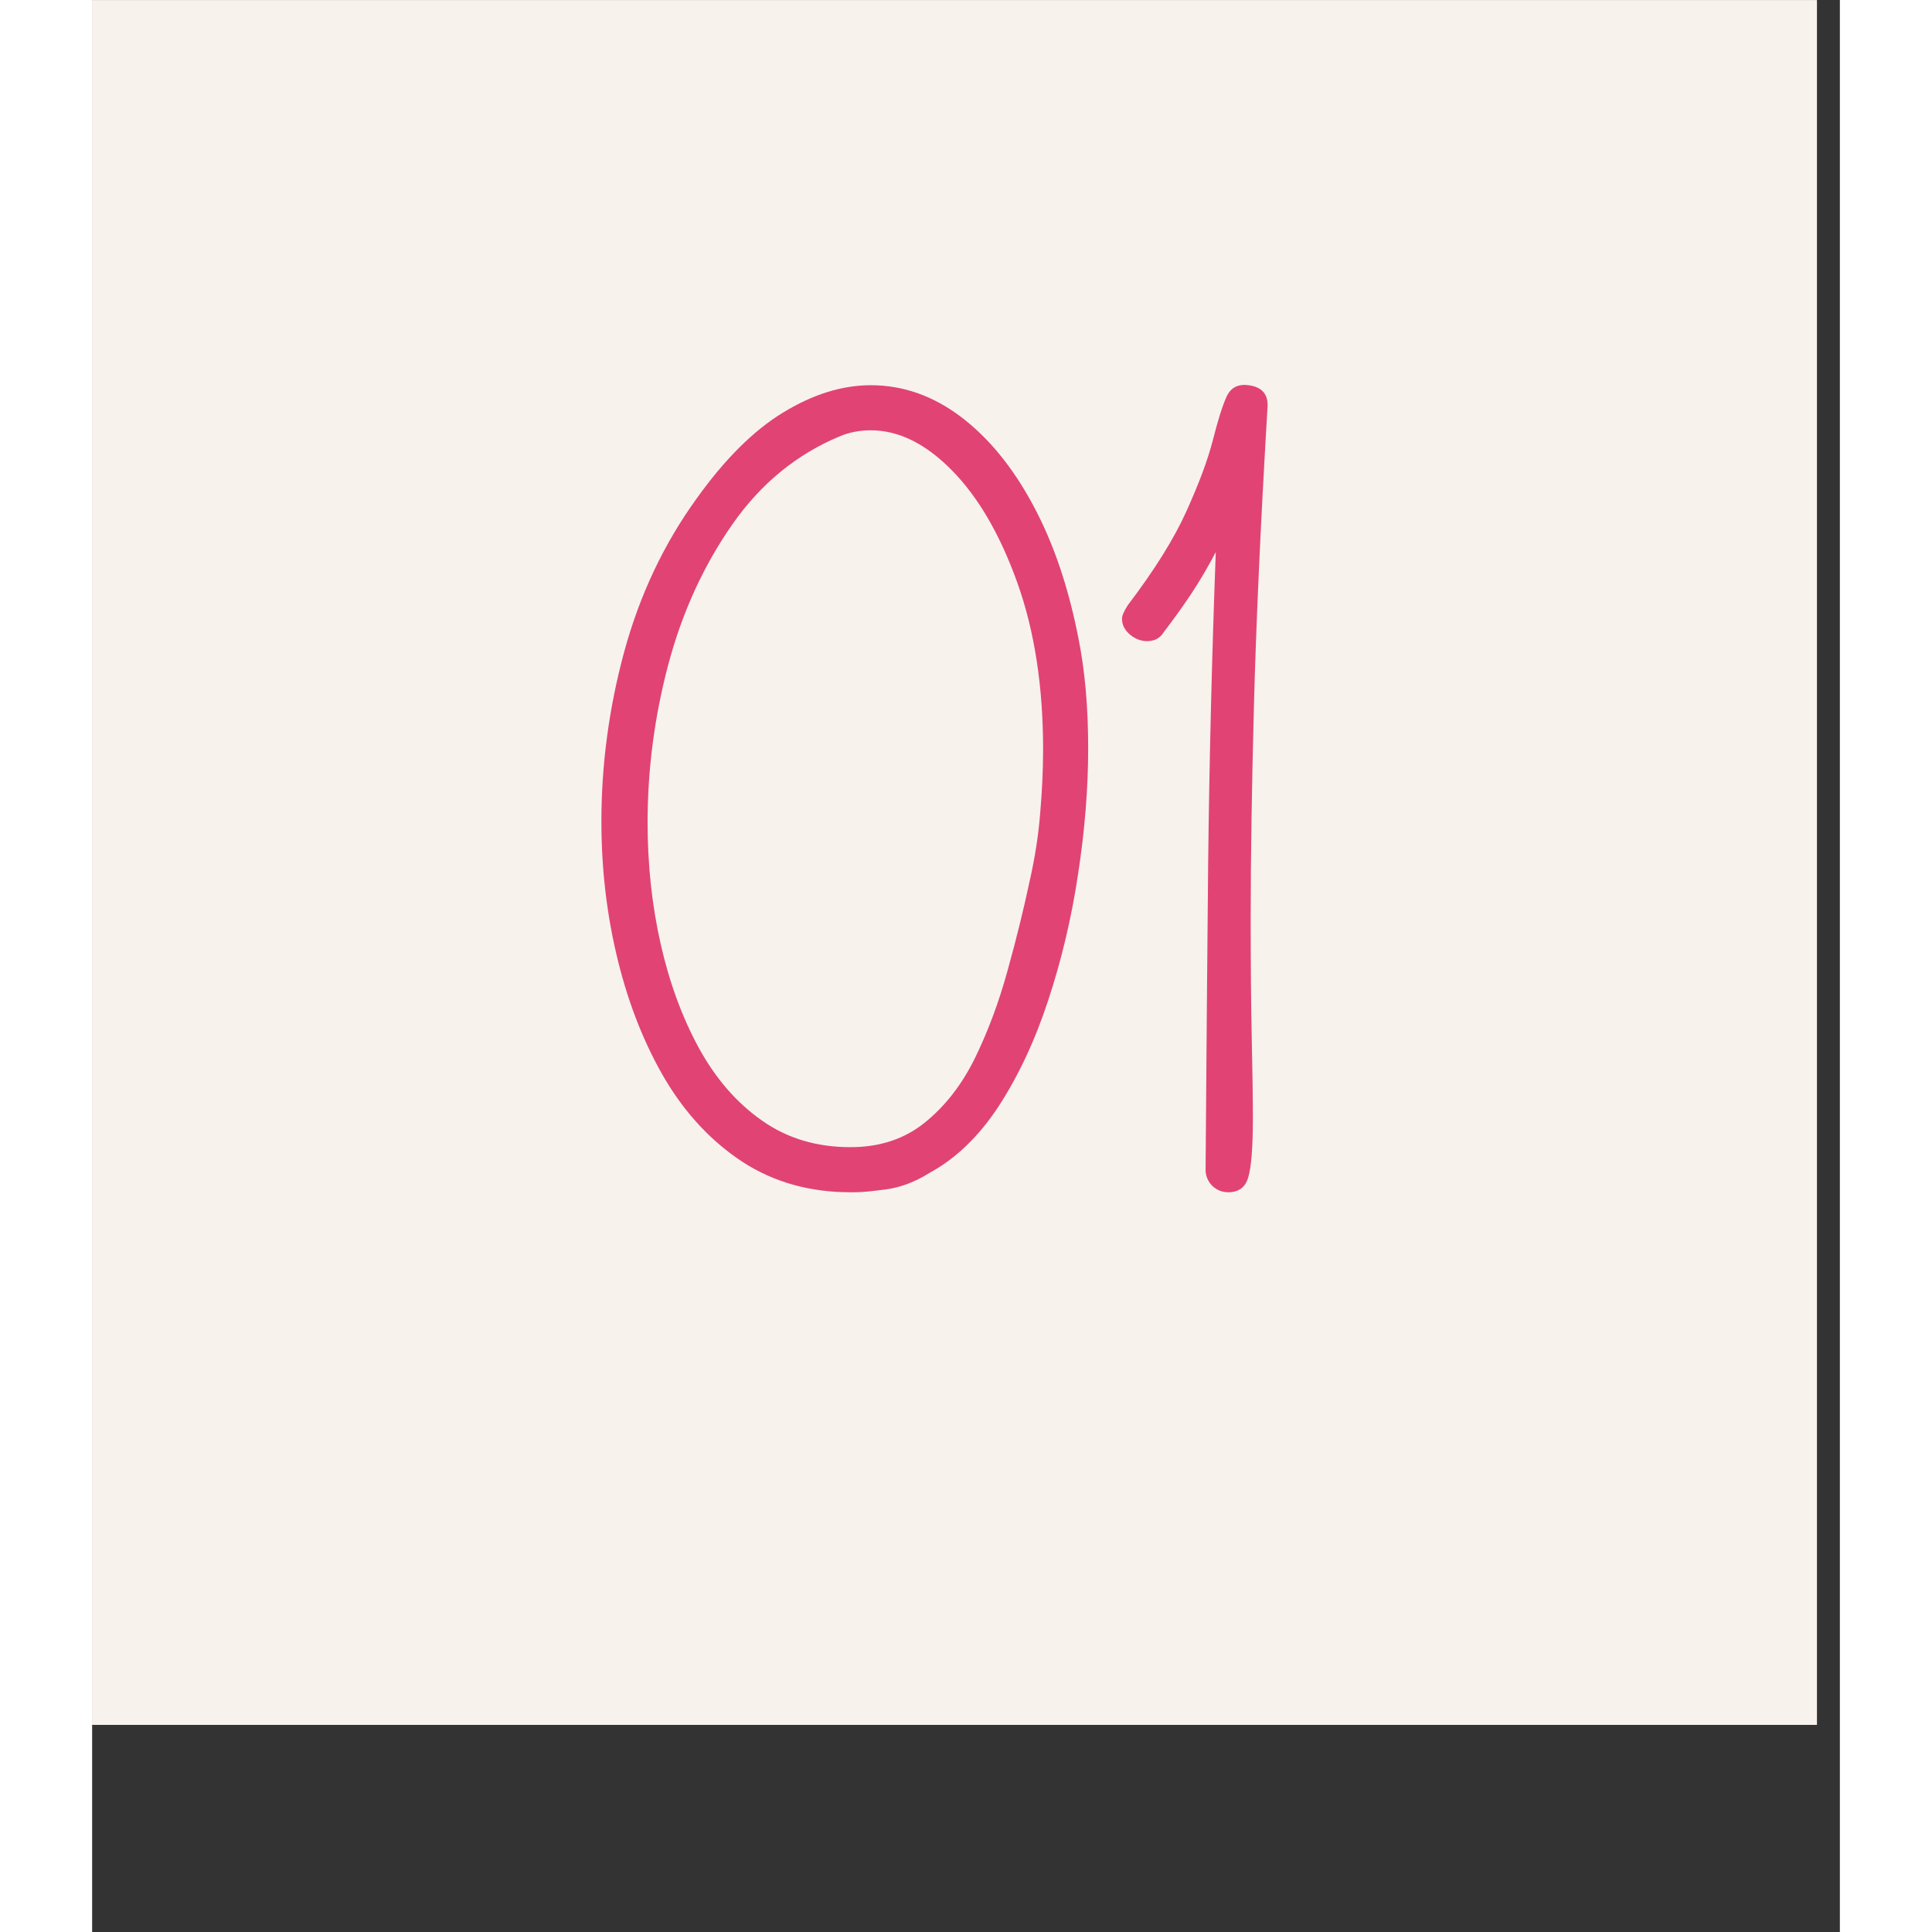 <svg version="1.0" preserveAspectRatio="xMidYMid meet" height="100" viewBox="0 0 75.12 83.04" zoomAndPan="magnify" width="100" xmlns:xlink="http://www.w3.org/1999/xlink" xmlns="http://www.w3.org/2000/svg"><rect x="0" y="0" width="75.12" height="83.04" fill="#333333" stroke="none"/><defs><g></g><clipPath id="a374210fb6"><path clip-rule="nonzero" d="M 0 0.008 L 74.133 0.008 L 74.133 74.137 L 0 74.137 Z M 0 0.008"></path></clipPath></defs><g clip-path="url(#a374210fb6)"><path fill-rule="nonzero" fill-opacity="1" d="M 0 0.008 L 74.133 0.008 L 74.133 74.137 L 0 74.137 Z M 0 0.008" fill="#ffffff"></path><path fill-rule="nonzero" fill-opacity="1" d="M 0 0.008 L 74.133 0.008 L 74.133 74.137 L 0 74.137 Z M 0 0.008" fill="#f7f2ec"></path></g><g fill-opacity="1" fill="#e14375"><g transform="translate(20.827, 51.245)"><g><path d="M 11.969 0 L 11.766 0 C 10.023 0 8.484 -0.43 7.141 -1.297 C 5.805 -2.172 4.691 -3.359 3.797 -4.859 C 2.91 -6.367 2.234 -8.078 1.766 -9.984 C 1.297 -11.891 1.062 -13.875 1.062 -15.938 C 1.062 -18.395 1.391 -20.832 2.047 -23.25 C 2.711 -25.676 3.742 -27.859 5.141 -29.797 C 6.359 -31.504 7.602 -32.742 8.875 -33.516 C 10.156 -34.297 11.41 -34.688 12.641 -34.688 C 14.023 -34.688 15.316 -34.234 16.516 -33.328 C 17.711 -32.422 18.742 -31.16 19.609 -29.547 C 20.484 -27.93 21.133 -26.023 21.562 -23.828 C 21.844 -22.441 21.984 -20.859 21.984 -19.078 C 21.984 -17.336 21.836 -15.531 21.547 -13.656 C 21.266 -11.781 20.836 -9.977 20.266 -8.25 C 19.703 -6.531 18.992 -5.016 18.141 -3.703 C 17.285 -2.398 16.289 -1.441 15.156 -0.828 C 14.539 -0.441 13.922 -0.207 13.297 -0.125 C 12.672 -0.039 12.227 0 11.969 0 Z M 11.766 -1.938 C 13.023 -1.938 14.094 -2.289 14.969 -3 C 15.844 -3.707 16.562 -4.633 17.125 -5.781 C 17.688 -6.938 18.148 -8.18 18.516 -9.516 C 18.891 -10.859 19.207 -12.145 19.469 -13.375 C 19.695 -14.375 19.848 -15.348 19.922 -16.297 C 20.004 -17.254 20.047 -18.164 20.047 -19.031 C 20.047 -21.75 19.676 -24.141 18.938 -26.203 C 18.195 -28.273 17.258 -29.883 16.125 -31.031 C 15 -32.176 13.836 -32.75 12.641 -32.75 C 12.16 -32.75 11.723 -32.664 11.328 -32.5 C 9.461 -31.727 7.914 -30.461 6.688 -28.703 C 5.457 -26.941 4.539 -24.938 3.938 -22.688 C 3.344 -20.445 3.047 -18.18 3.047 -15.891 C 3.047 -14.078 3.234 -12.336 3.609 -10.672 C 3.984 -9.016 4.531 -7.523 5.25 -6.203 C 5.977 -4.879 6.883 -3.836 7.969 -3.078 C 9.051 -2.316 10.316 -1.938 11.766 -1.938 Z M 11.766 -1.938"></path></g></g></g><g fill-opacity="1" fill="#e14375"><g transform="translate(44.124, 51.245)"><g><path d="M 4.703 0 C 4.441 0 4.211 -0.094 4.016 -0.281 C 3.828 -0.477 3.734 -0.707 3.734 -0.969 C 3.766 -5.332 3.801 -9.723 3.844 -14.141 C 3.895 -18.566 4.004 -23.023 4.172 -27.516 C 3.848 -26.898 3.5 -26.305 3.125 -25.734 C 2.75 -25.172 2.352 -24.617 1.938 -24.078 C 1.781 -23.816 1.539 -23.688 1.219 -23.688 C 0.957 -23.688 0.711 -23.781 0.484 -23.969 C 0.254 -24.164 0.141 -24.395 0.141 -24.656 C 0.141 -24.781 0.223 -24.973 0.391 -25.234 C 1.547 -26.754 2.391 -28.109 2.922 -29.297 C 3.461 -30.492 3.836 -31.504 4.047 -32.328 C 4.254 -33.148 4.445 -33.766 4.625 -34.172 C 4.801 -34.578 5.117 -34.75 5.578 -34.688 C 6.18 -34.613 6.453 -34.273 6.391 -33.672 C 6.098 -28.723 5.906 -24.473 5.812 -20.922 C 5.719 -17.367 5.672 -14.332 5.672 -11.812 C 5.672 -9.719 5.688 -7.969 5.719 -6.562 C 5.75 -5.156 5.766 -4.02 5.766 -3.156 C 5.766 -1.895 5.695 -1.051 5.562 -0.625 C 5.438 -0.207 5.148 0 4.703 0 Z M 4.703 0"></path></g></g></g></svg>